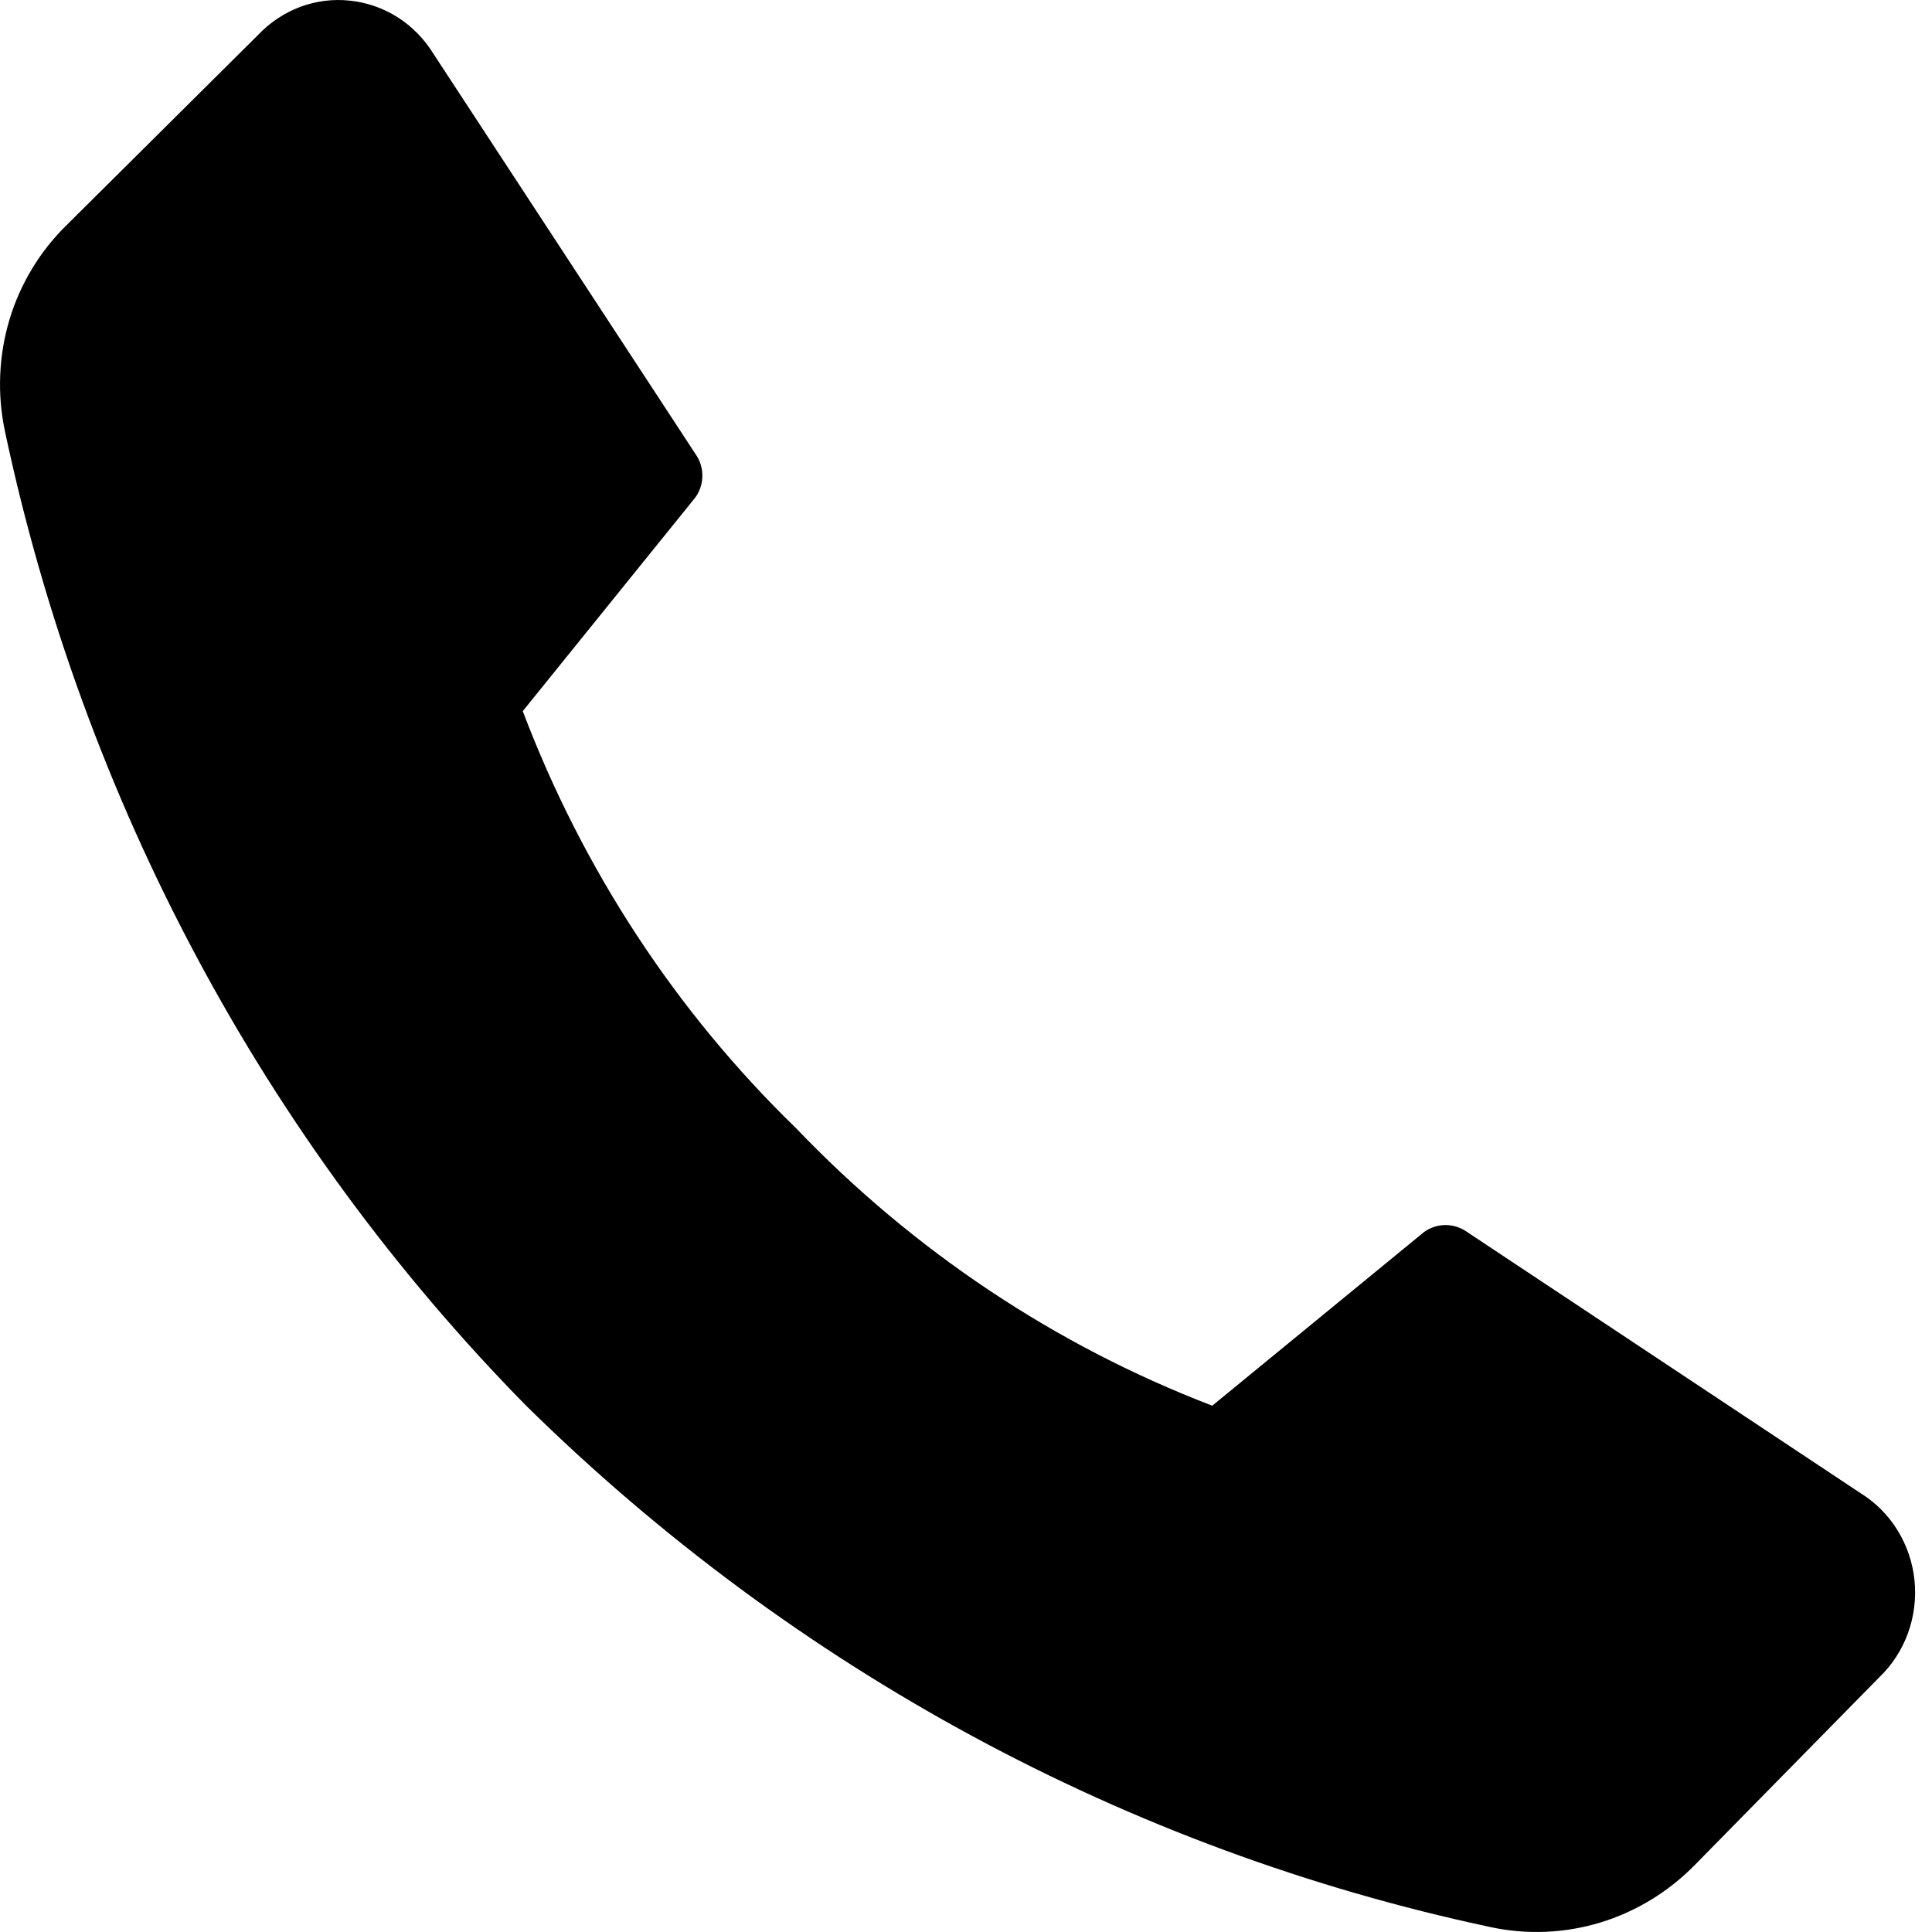 <svg width="24" height="24" viewBox="0 0 24 24" fill="none" xmlns="http://www.w3.org/2000/svg">
<path d="M9.889 14.015C11.347 15.539 13.112 16.716 15.059 17.462L17.692 15.303C17.77 15.248 17.863 15.218 17.958 15.218C18.052 15.218 18.145 15.248 18.223 15.303L23.113 18.549C23.299 18.664 23.456 18.822 23.572 19.01C23.688 19.198 23.761 19.412 23.783 19.634C23.805 19.856 23.777 20.08 23.701 20.289C23.625 20.498 23.502 20.686 23.344 20.837L21.052 23.169C20.724 23.503 20.321 23.748 19.878 23.883C19.436 24.017 18.968 24.036 18.516 23.939C14.012 22.981 9.86 20.736 6.536 17.462C3.285 14.156 1.035 9.948 0.06 5.351C-0.036 4.893 -0.016 4.417 0.118 3.969C0.253 3.522 0.498 3.118 0.828 2.796L3.204 0.436C3.351 0.28 3.53 0.161 3.728 0.086C3.926 0.012 4.138 -0.015 4.347 0.008C4.557 0.03 4.759 0.1 4.939 0.214C5.118 0.328 5.27 0.483 5.383 0.666L8.639 5.639C8.695 5.717 8.725 5.811 8.725 5.908C8.725 6.006 8.695 6.1 8.639 6.178L6.494 8.834C7.238 10.799 8.398 12.569 9.889 14.015Z" fill="black"/>
</svg>
